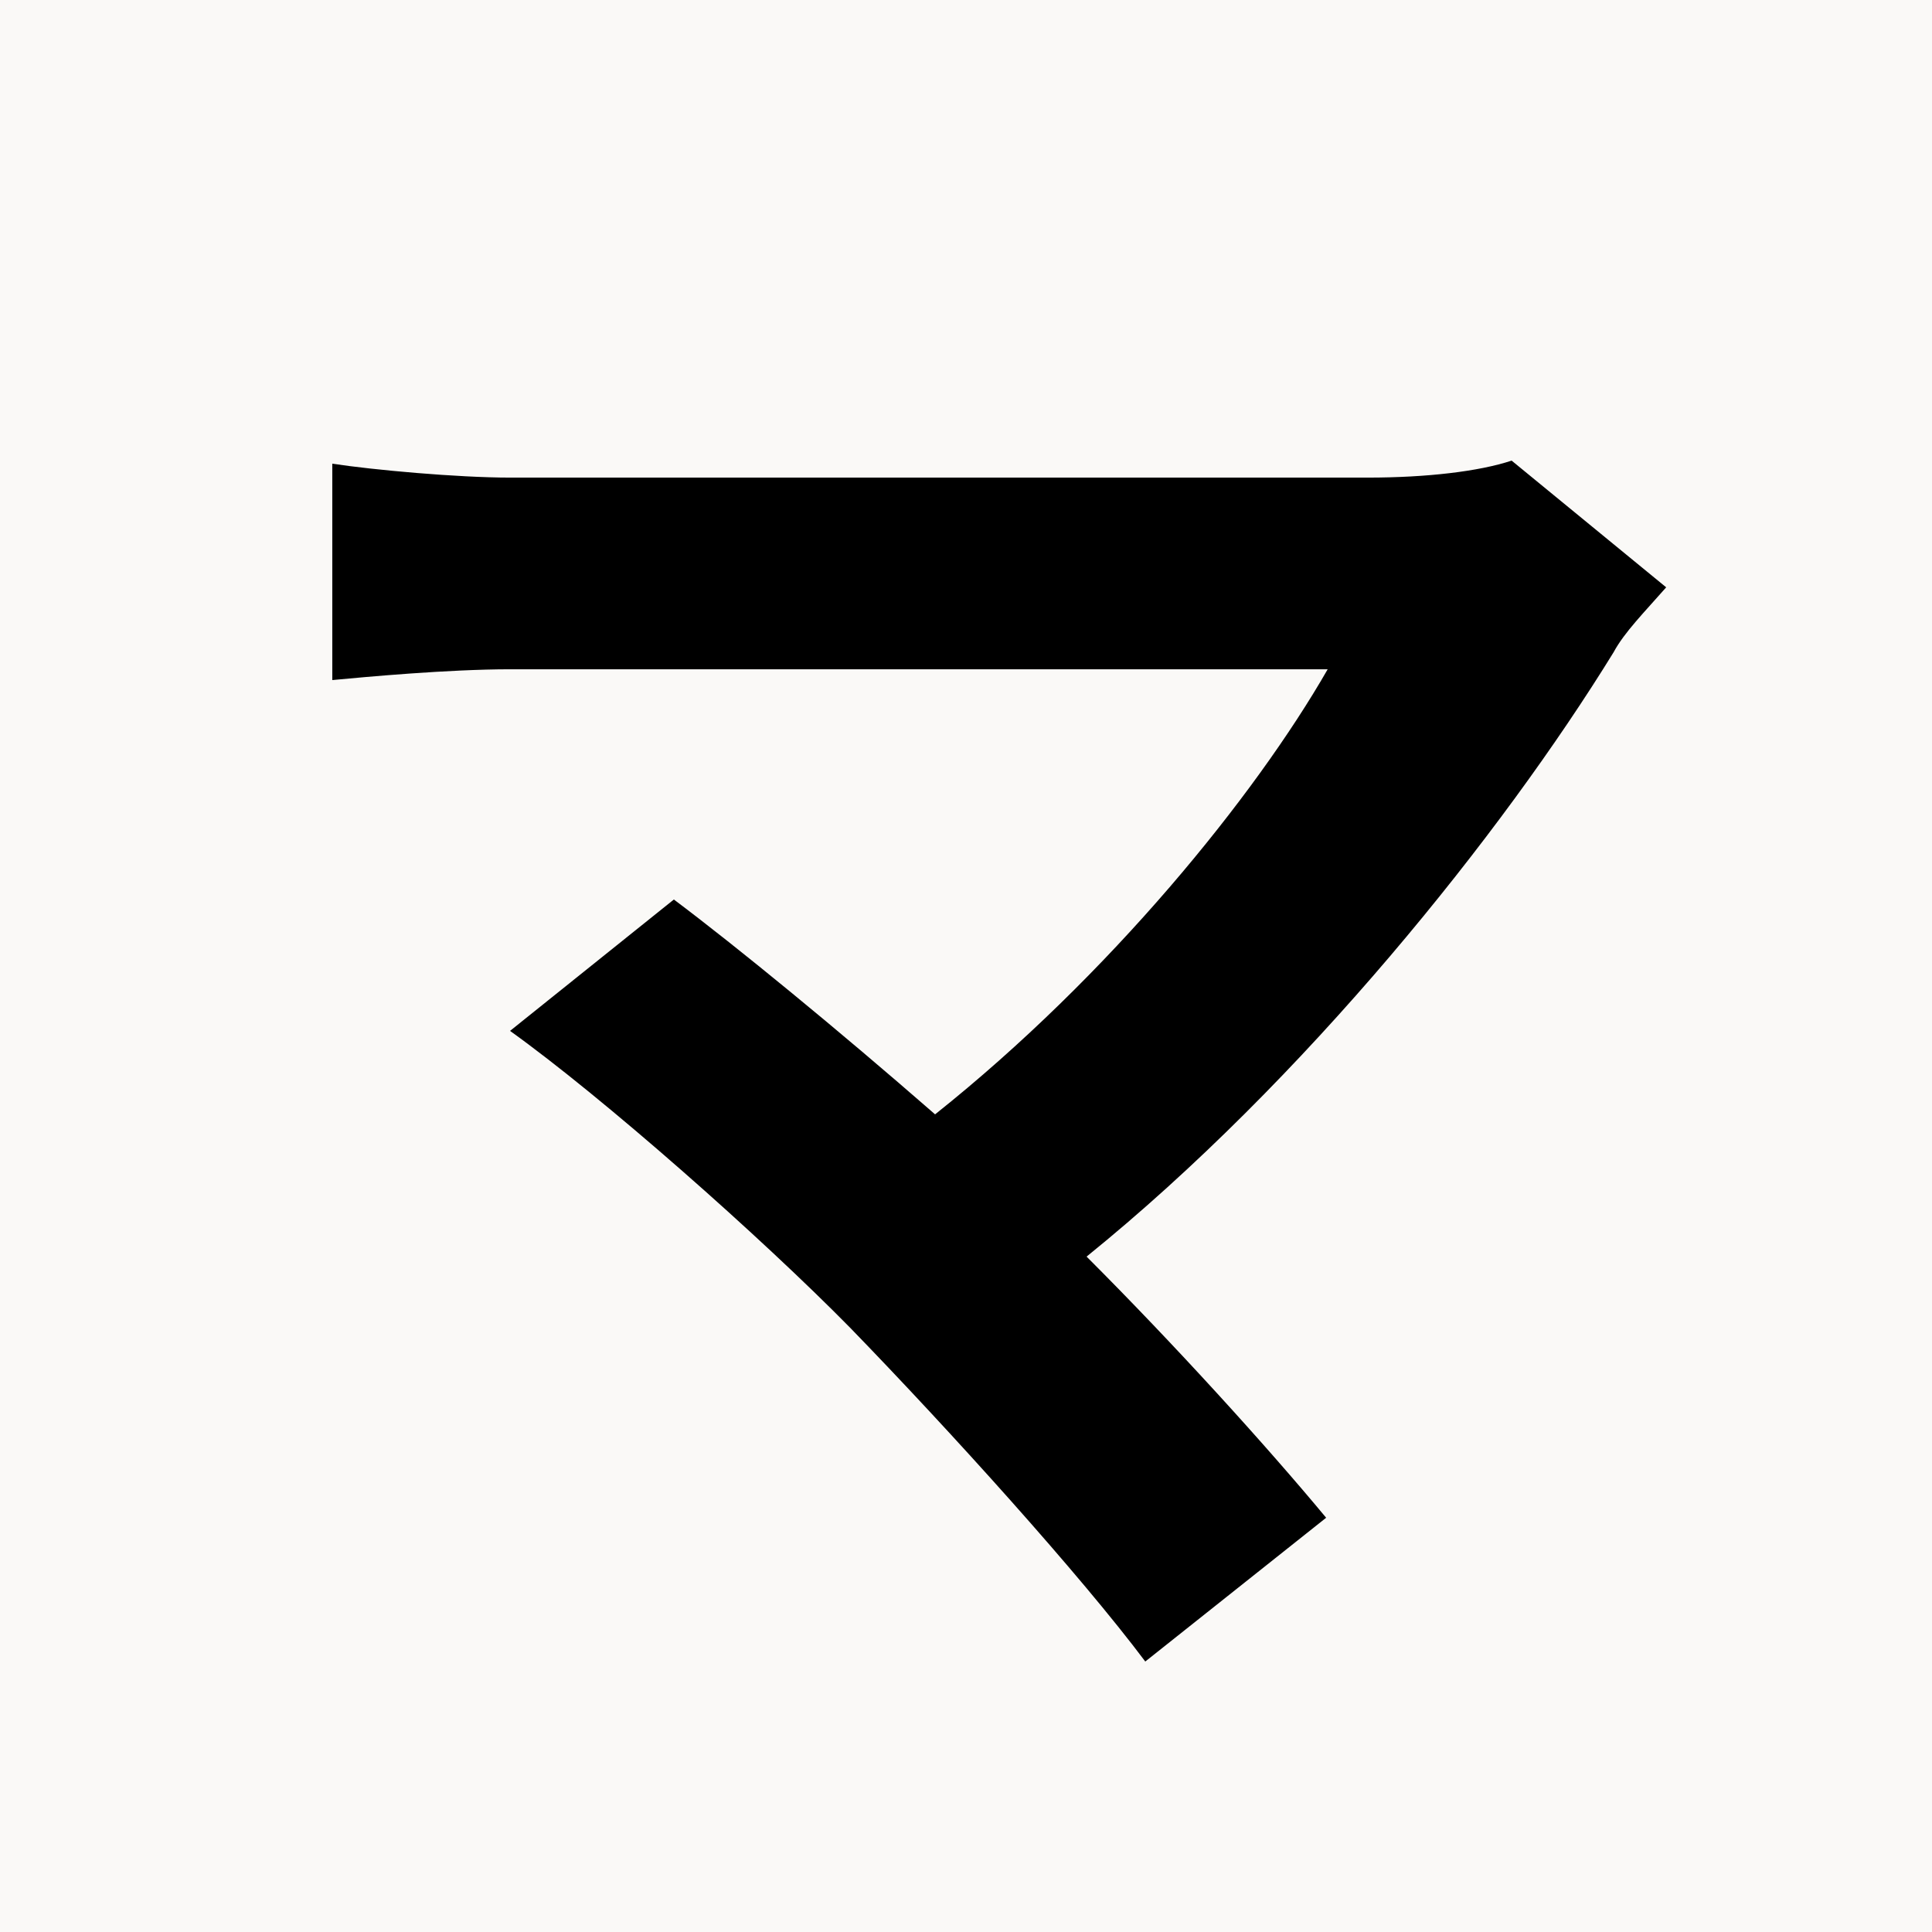 <svg xmlns="http://www.w3.org/2000/svg" xmlns:xlink="http://www.w3.org/1999/xlink" width="500" zoomAndPan="magnify" viewBox="0 0 375 375" height="500" preserveAspectRatio="xMidYMid meet" version="1.0"><defs><g/></defs><rect x="-37.5" width="450" fill="#ffffff" y="-37.5" height="450" fill-opacity="1"/><rect x="-37.5" width="450" fill="#faf9f7" y="-37.5" height="450" fill-opacity="1"/><g fill="#000000" fill-opacity="1"><g transform="translate(37.5, 303)"><g><path d="M 255.906 -213.594 C 249.594 -211.5 239.406 -210.297 228 -210.297 L 61.5 -210.297 C 51.297 -210.297 34.797 -211.797 27 -213 L 27 -171 C 33.297 -171.594 49.5 -173.094 61.5 -173.094 L 220.203 -173.094 C 206.094 -148.5 177.906 -113.703 144 -86.703 C 125.094 -103.203 105.297 -119.406 93.297 -128.406 L 61.5 -102.906 C 79.5 -90 110.094 -63 127.5 -45.297 C 147 -25.203 172.203 2.703 184.797 19.5 L 219.906 -8.406 C 208.203 -22.5 190.5 -42 173.406 -59.094 C 215.703 -93.297 254.094 -141.297 275.703 -176.406 C 277.797 -180.297 281.703 -184.203 285.906 -189 Z M 255.906 -213.594 "/></g></g></g></svg>